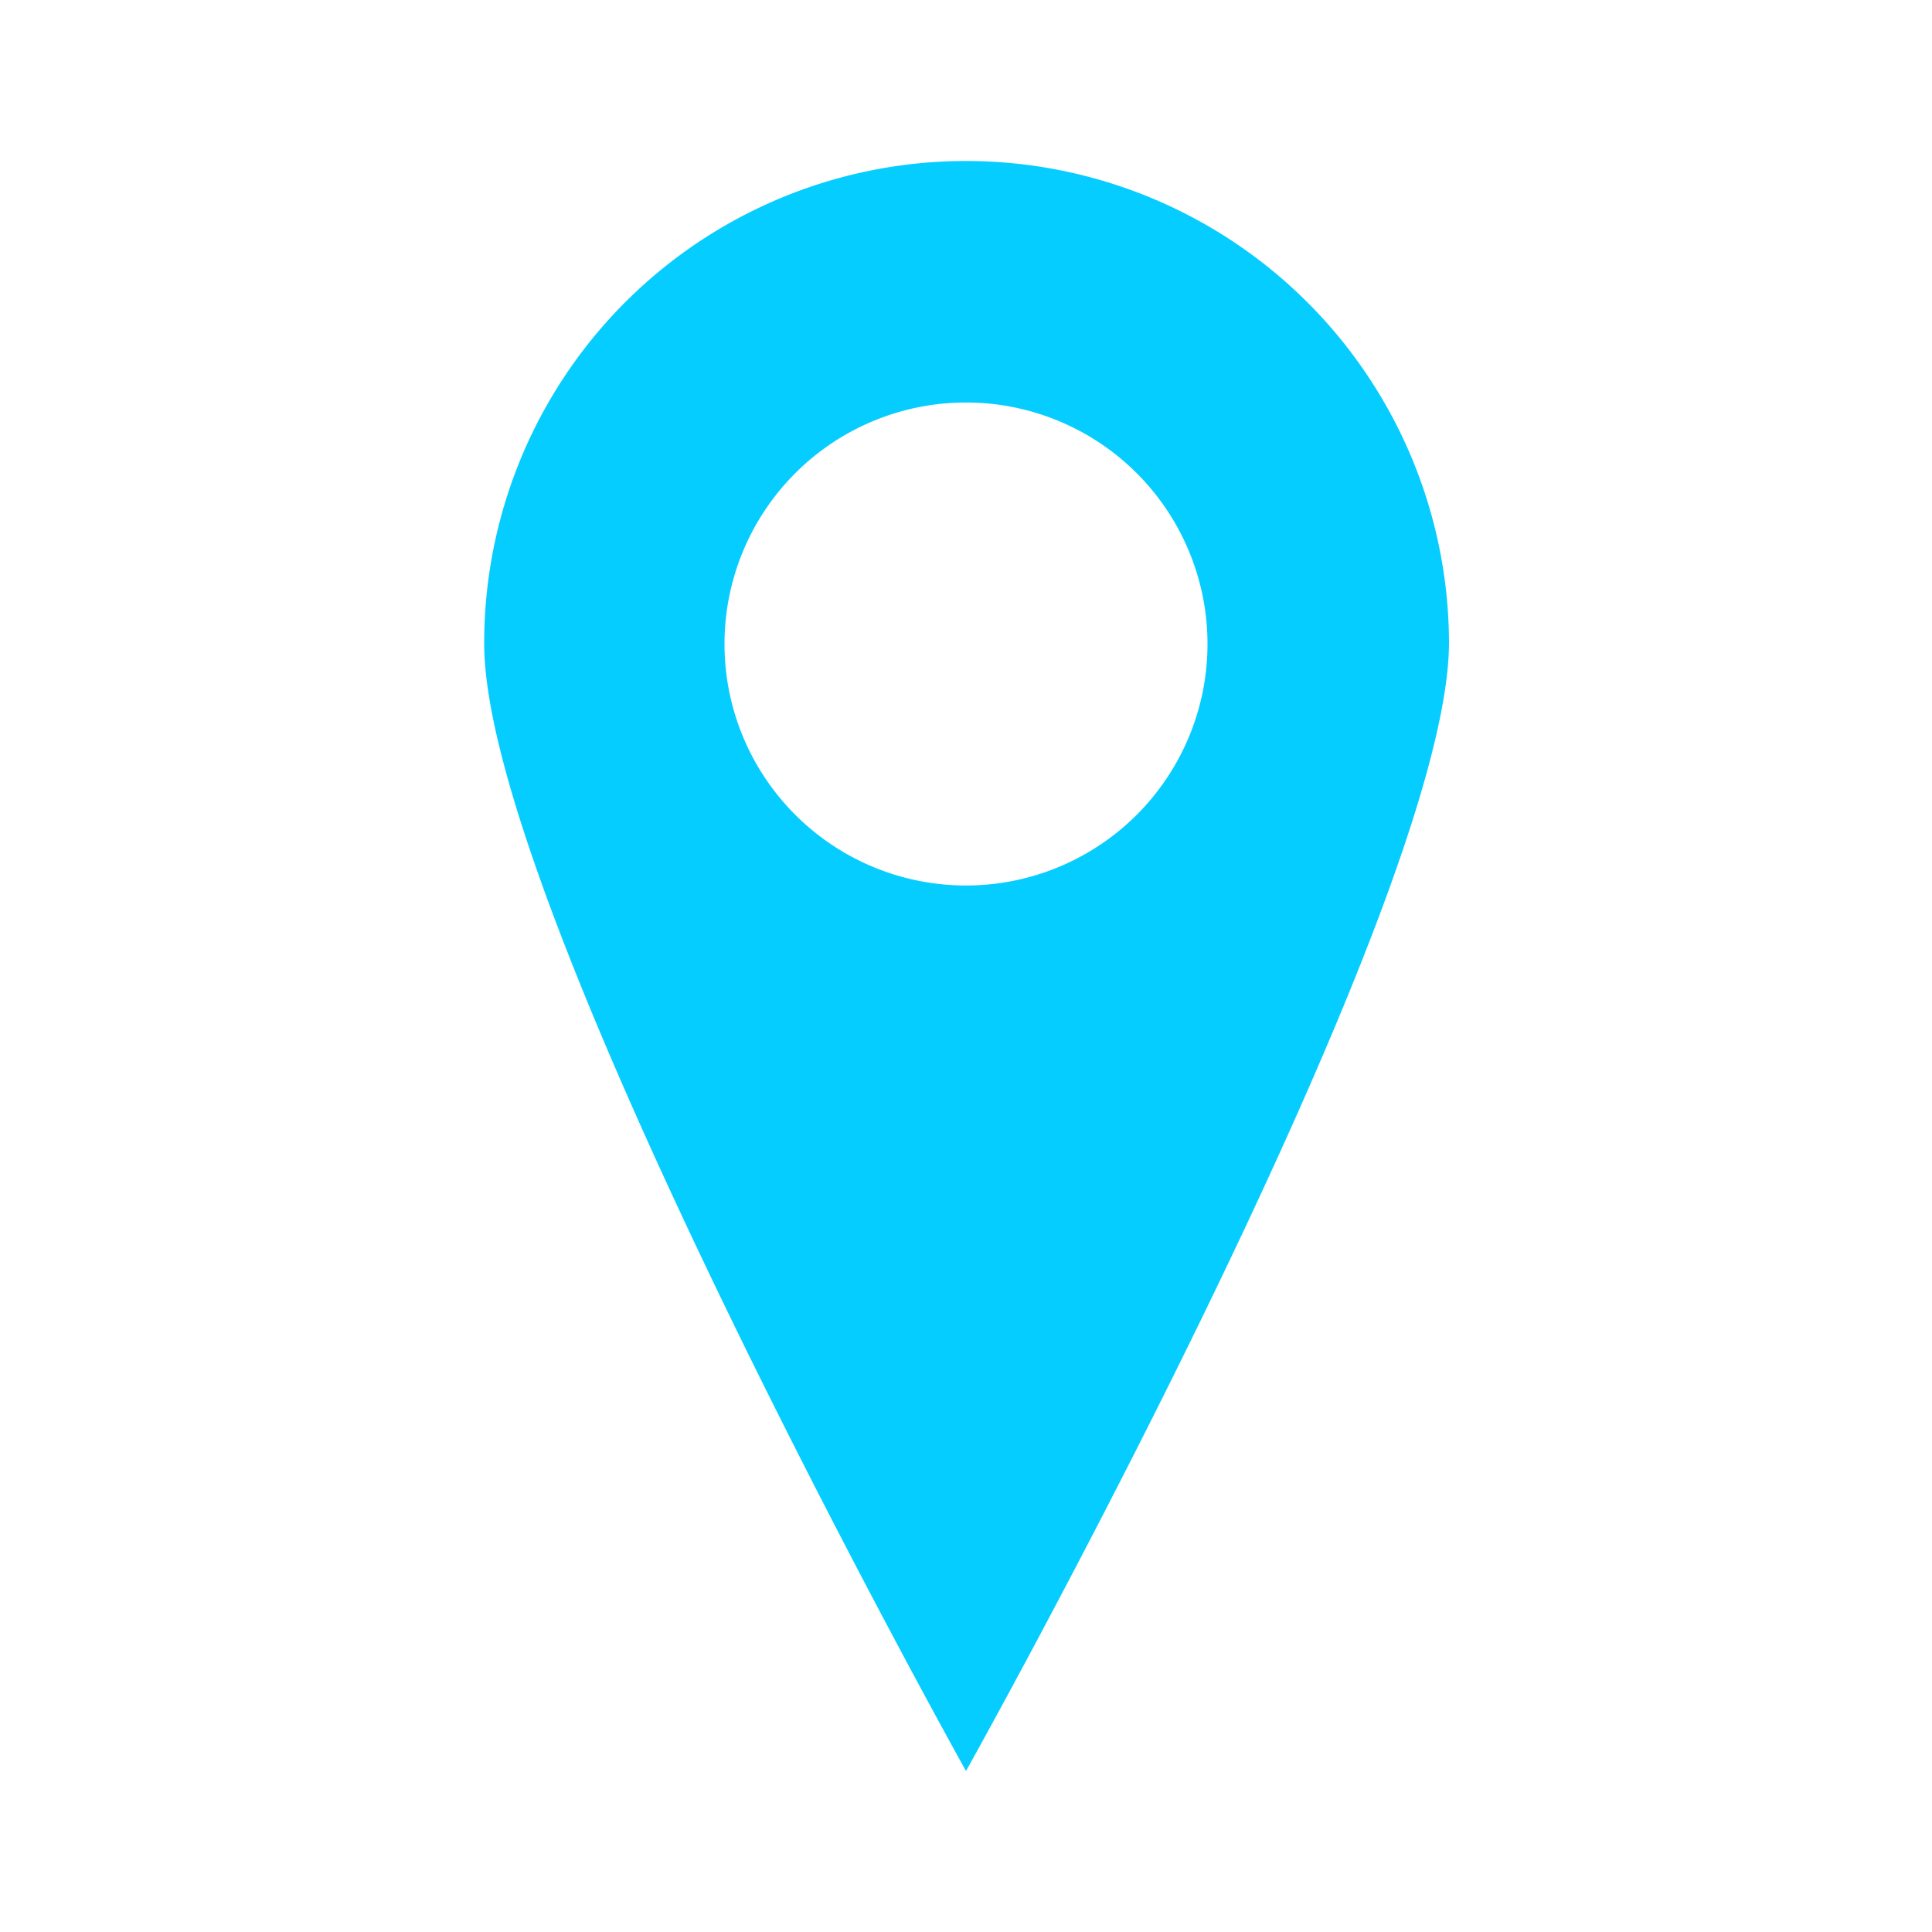 <svg xmlns="http://www.w3.org/2000/svg" viewBox="0 0 96 96"><defs><style>.cls-1{fill:#05cdff;}</style></defs><g id="Destination"><path class="cls-1" d="M48,8a23.94,23.94,0,0,0-23.94,24C24.06,45.13,48,88,48,88S72,45.13,72,31.91A24,24,0,0,0,48,8Zm0,36A12,12,0,1,1,60,32,12,12,0,0,1,48,44Z"/></g></svg>